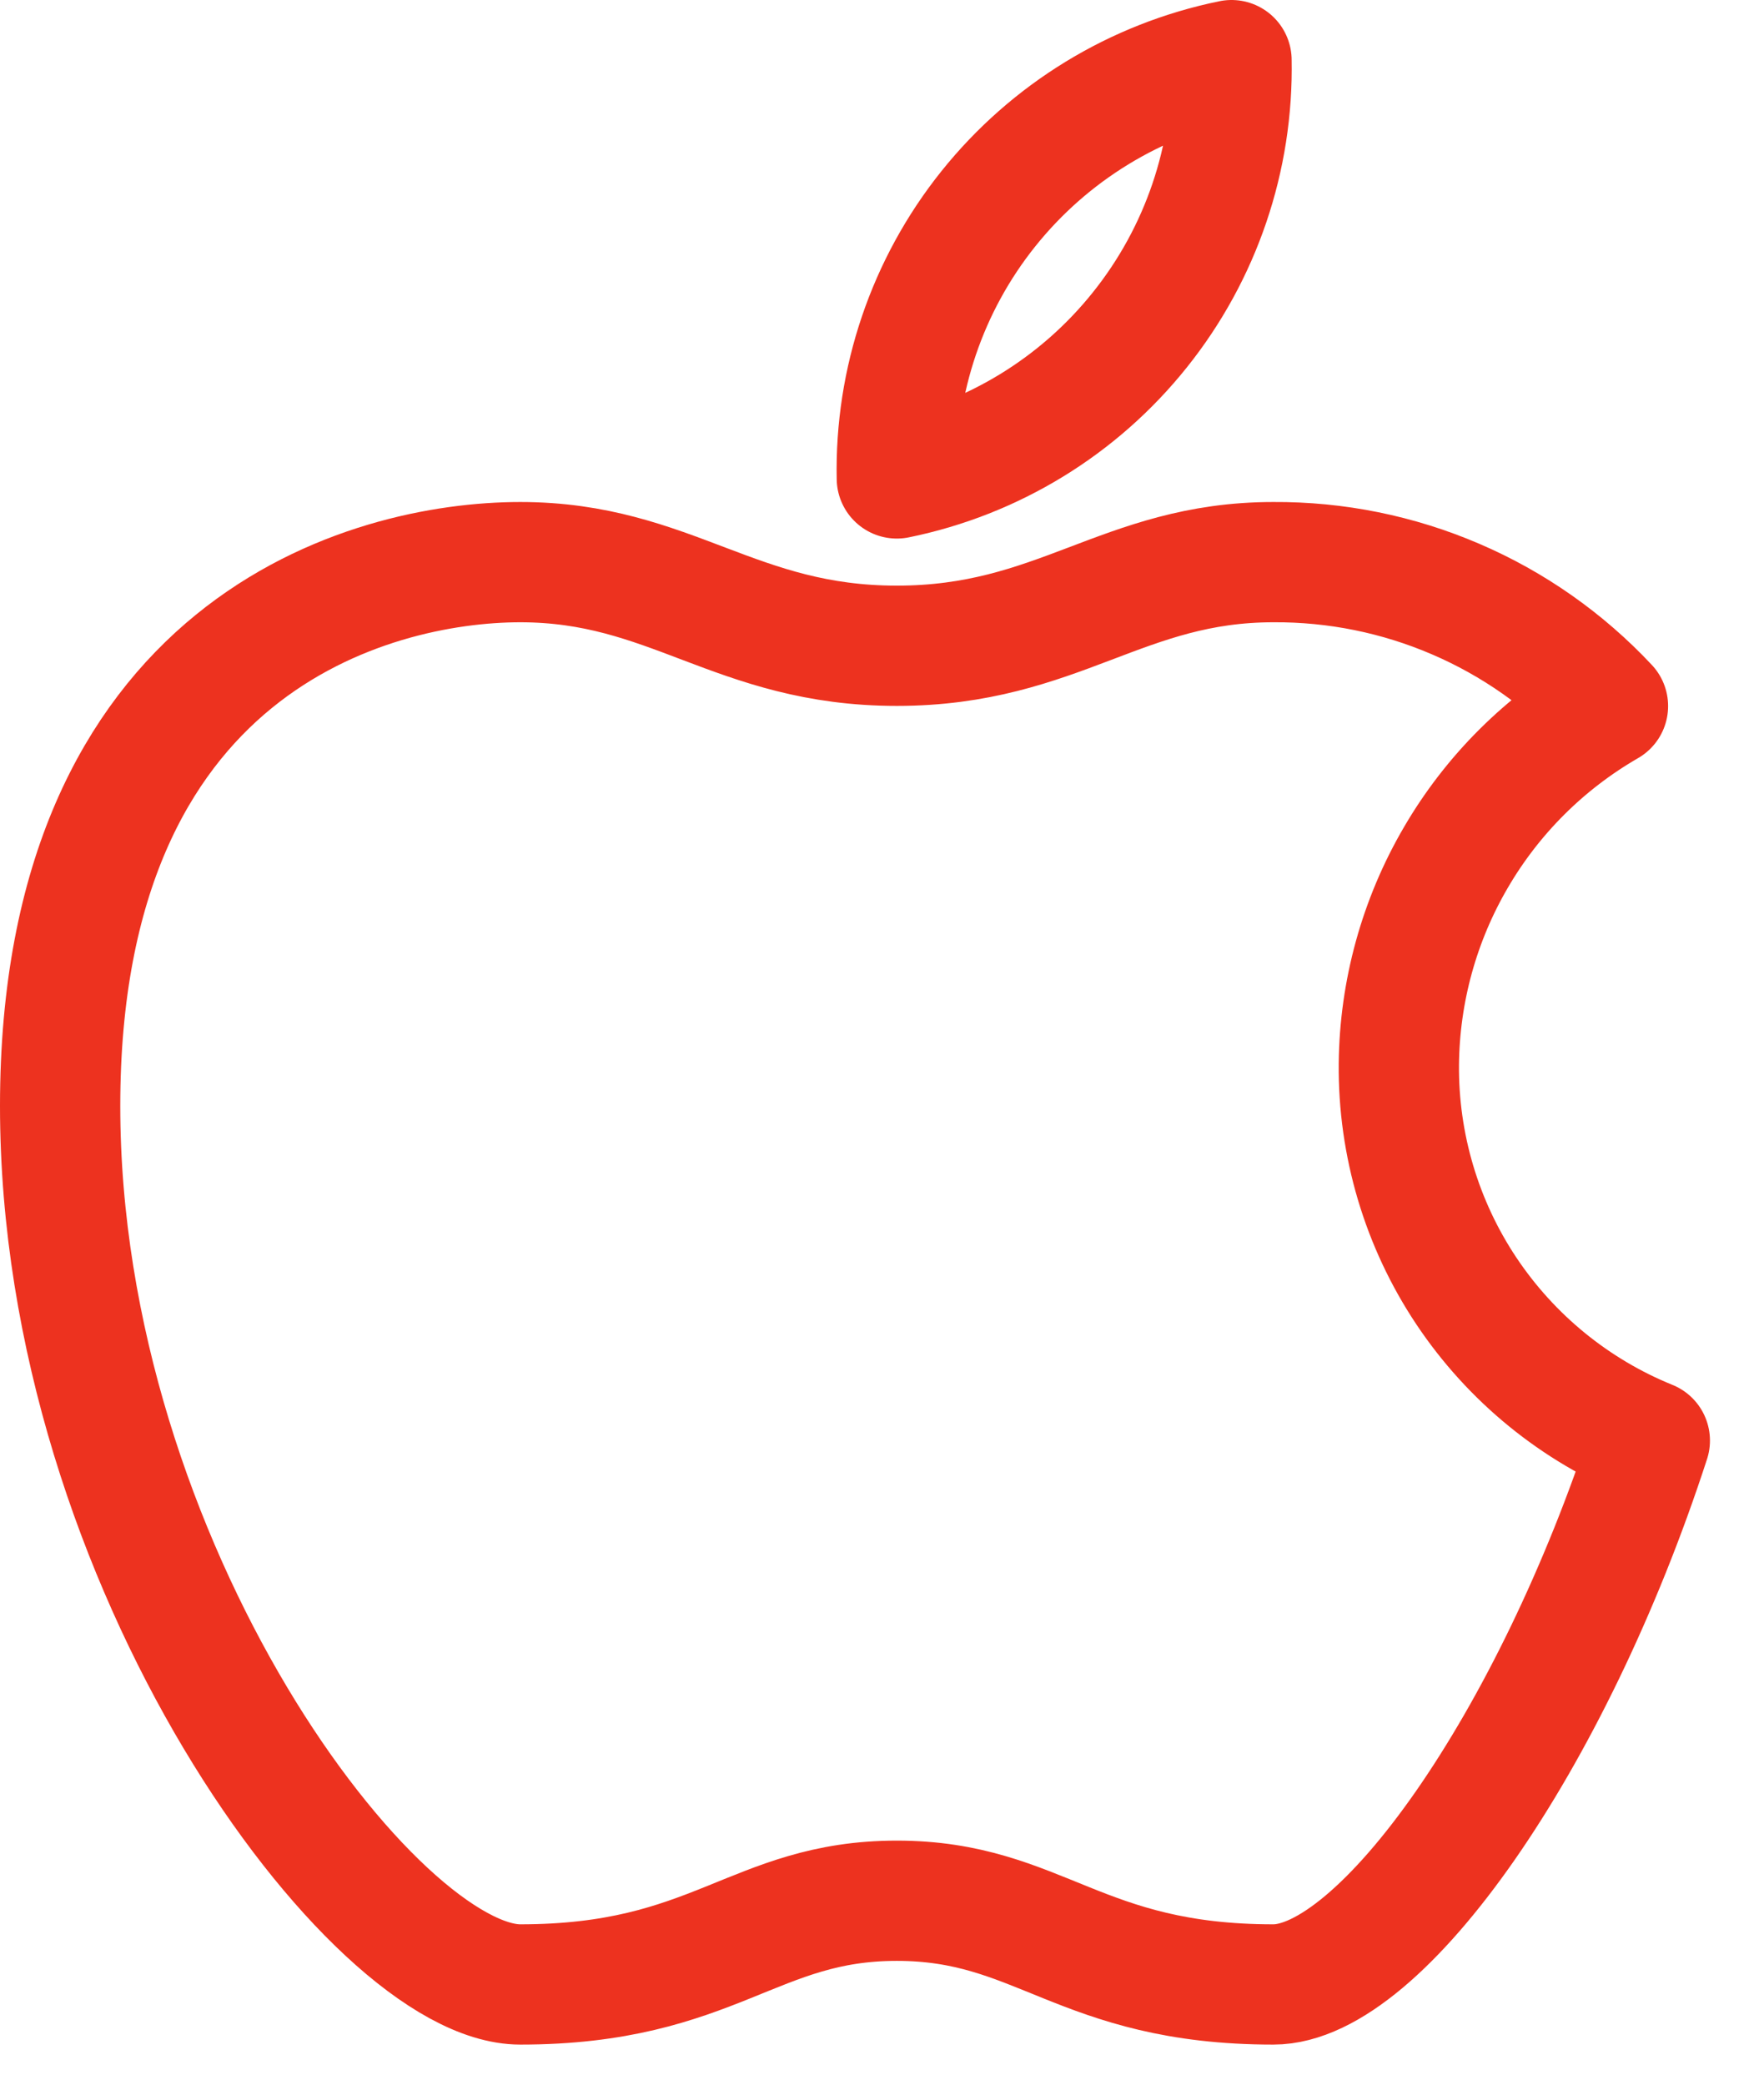 <?xml version="1.0" encoding="UTF-8"?> <svg xmlns="http://www.w3.org/2000/svg" width="22" height="26" viewBox="0 0 22 26" fill="none"><path d="M11.185 5.967C12.381 5.723 13.454 5.068 14.216 4.114C14.979 3.161 15.383 1.971 15.359 0.75C14.162 0.994 13.09 1.65 12.327 2.603C11.564 3.556 11.16 4.747 11.185 5.967Z" stroke="#ED321F" stroke-width="1.5" stroke-linecap="round" stroke-linejoin="round"></path><path d="M17.446 13.272C17.455 12.365 17.7 11.476 18.158 10.693C18.615 9.909 19.269 9.259 20.054 8.806C19.52 8.235 18.873 7.78 18.155 7.472C17.437 7.163 16.662 7.006 15.88 7.011C14.002 7.011 13.199 8.054 11.185 8.054C9.171 8.054 8.367 7.011 6.489 7.011C4.611 7.011 0.75 8.054 0.75 13.793C0.75 19.532 4.663 24.75 6.489 24.75C8.91 24.75 9.4 23.706 11.185 23.706C12.969 23.706 13.46 24.75 15.88 24.75C17.227 24.75 19.355 21.724 20.576 17.967C19.644 17.589 18.847 16.938 18.288 16.101C17.73 15.264 17.437 14.278 17.446 13.272Z" stroke="#ED321F" stroke-width="1.5" stroke-linecap="round" stroke-linejoin="round"></path></svg> 